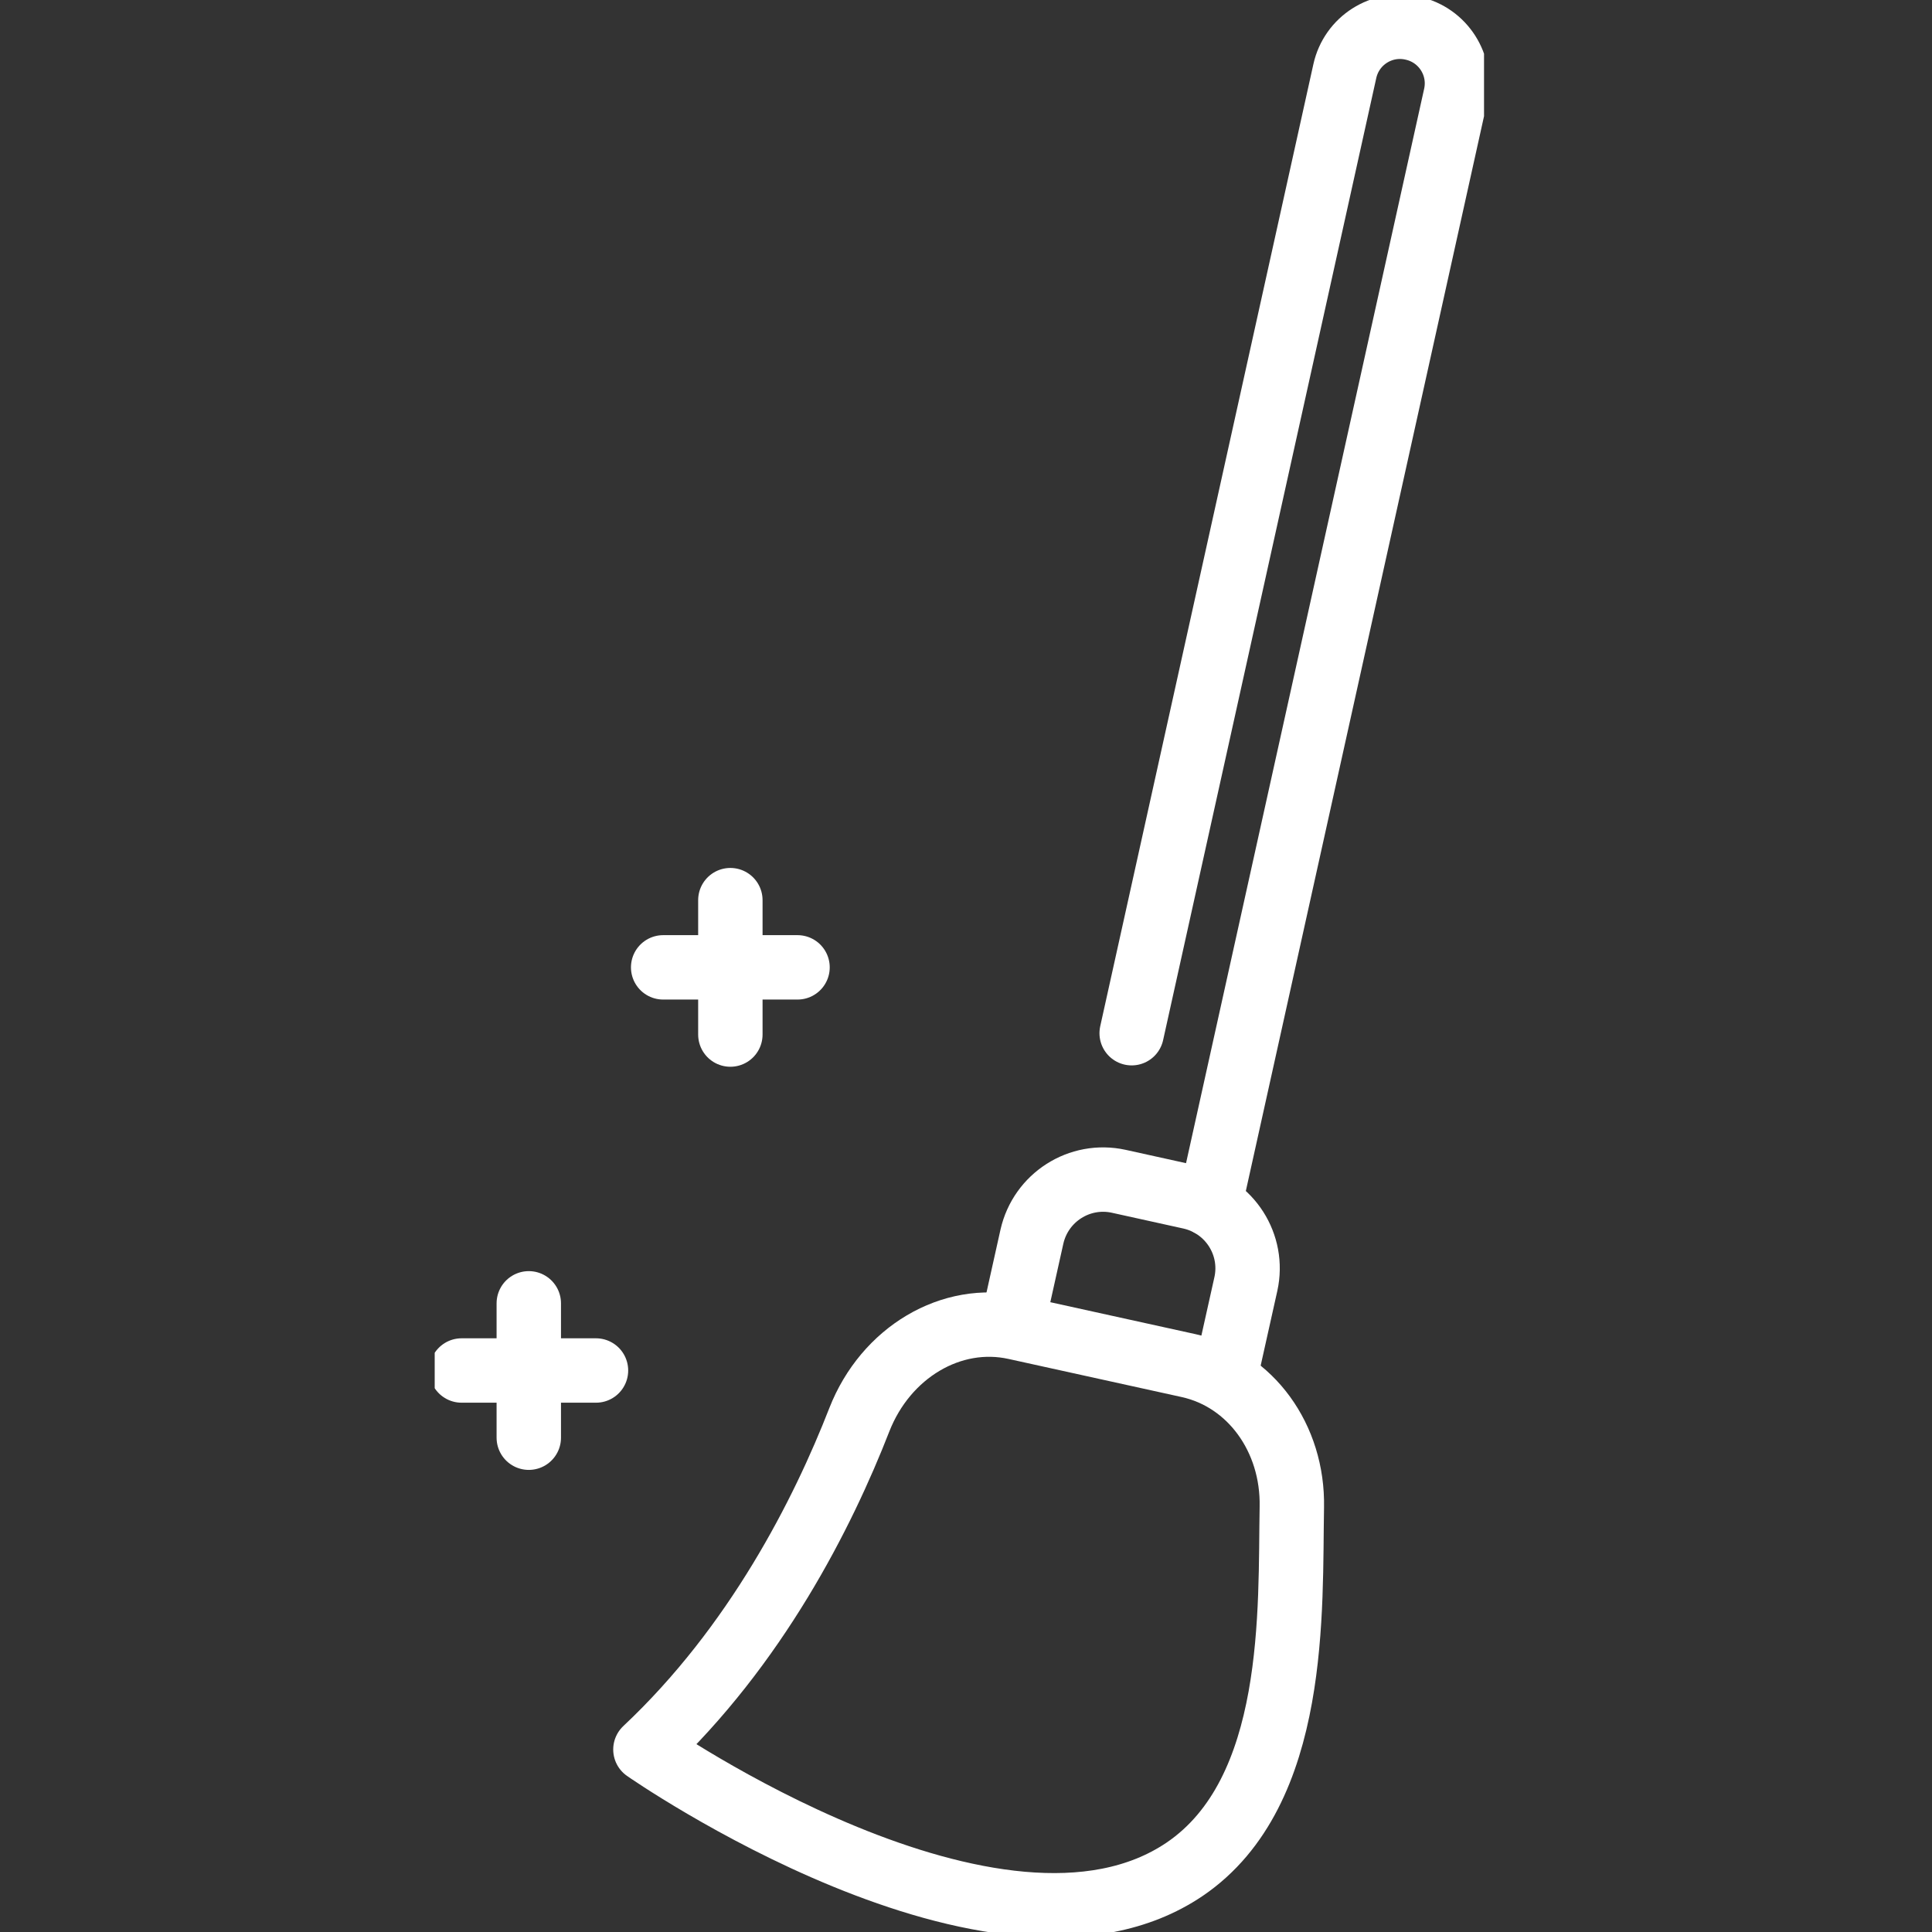 <svg width="60" height="60" viewBox="0 0 60 60" fill="none" xmlns="http://www.w3.org/2000/svg">
<rect x="0" y="0" width="60" height="60" fill="#333333" stroke="none"/>
<g clip-path="url(#clip0_882_865)">
<g clip-path="url(#clip1_882_865)">
<path d="M38.074 42.646L38.692 39.874C38.959 38.656 38.191 37.454 36.972 37.178L34.743 36.686C33.525 36.419 32.323 37.187 32.047 38.405L31.43 41.177" stroke="white" stroke-width="2" stroke-miterlimit="10" stroke-linejoin="round"/>
<path d="M36.922 42.412C38.834 42.838 40.161 44.658 40.119 46.803C40.061 49.958 40.328 55.643 36.797 58.047C31.004 61.978 20.044 54.332 20.044 54.332C23.483 51.102 25.553 47.003 26.688 44.09C27.506 42.003 29.543 40.785 31.538 41.227L36.922 42.412Z" stroke="white" stroke-width="2" stroke-miterlimit="10" stroke-linecap="round" stroke-linejoin="round"/>
<path d="M35.145 32.087L41.764 2.212C41.973 1.26 42.916 0.659 43.867 0.876C44.819 1.085 45.42 2.028 45.203 2.98L37.574 37.404" stroke="white" stroke-width="2" stroke-miterlimit="10" stroke-linecap="round" stroke-linejoin="round"/>
<path d="M16.422 40.476V44.649" stroke="white" stroke-width="2" stroke-miterlimit="10" stroke-linecap="round" stroke-linejoin="round"/>
<path d="M18.509 42.562H14.335" stroke="white" stroke-width="2" stroke-miterlimit="10" stroke-linecap="round" stroke-linejoin="round"/>
<path d="M22.682 27.955V32.129" stroke="white" stroke-width="2" stroke-miterlimit="10" stroke-linecap="round" stroke-linejoin="round"/>
<path d="M24.768 30.042H20.595" stroke="white" stroke-width="2" stroke-miterlimit="10" stroke-linecap="round" stroke-linejoin="round"/>
</g>
</g>
<defs>
<clipPath id="clip0_882_865">
<rect width="60" height="60" fill="white"/>
</clipPath>
<clipPath id="clip1_882_865">
<rect width="32.588" height="60" fill="white" transform="translate(13.5)"/>
</clipPath>
</defs>
</svg>
